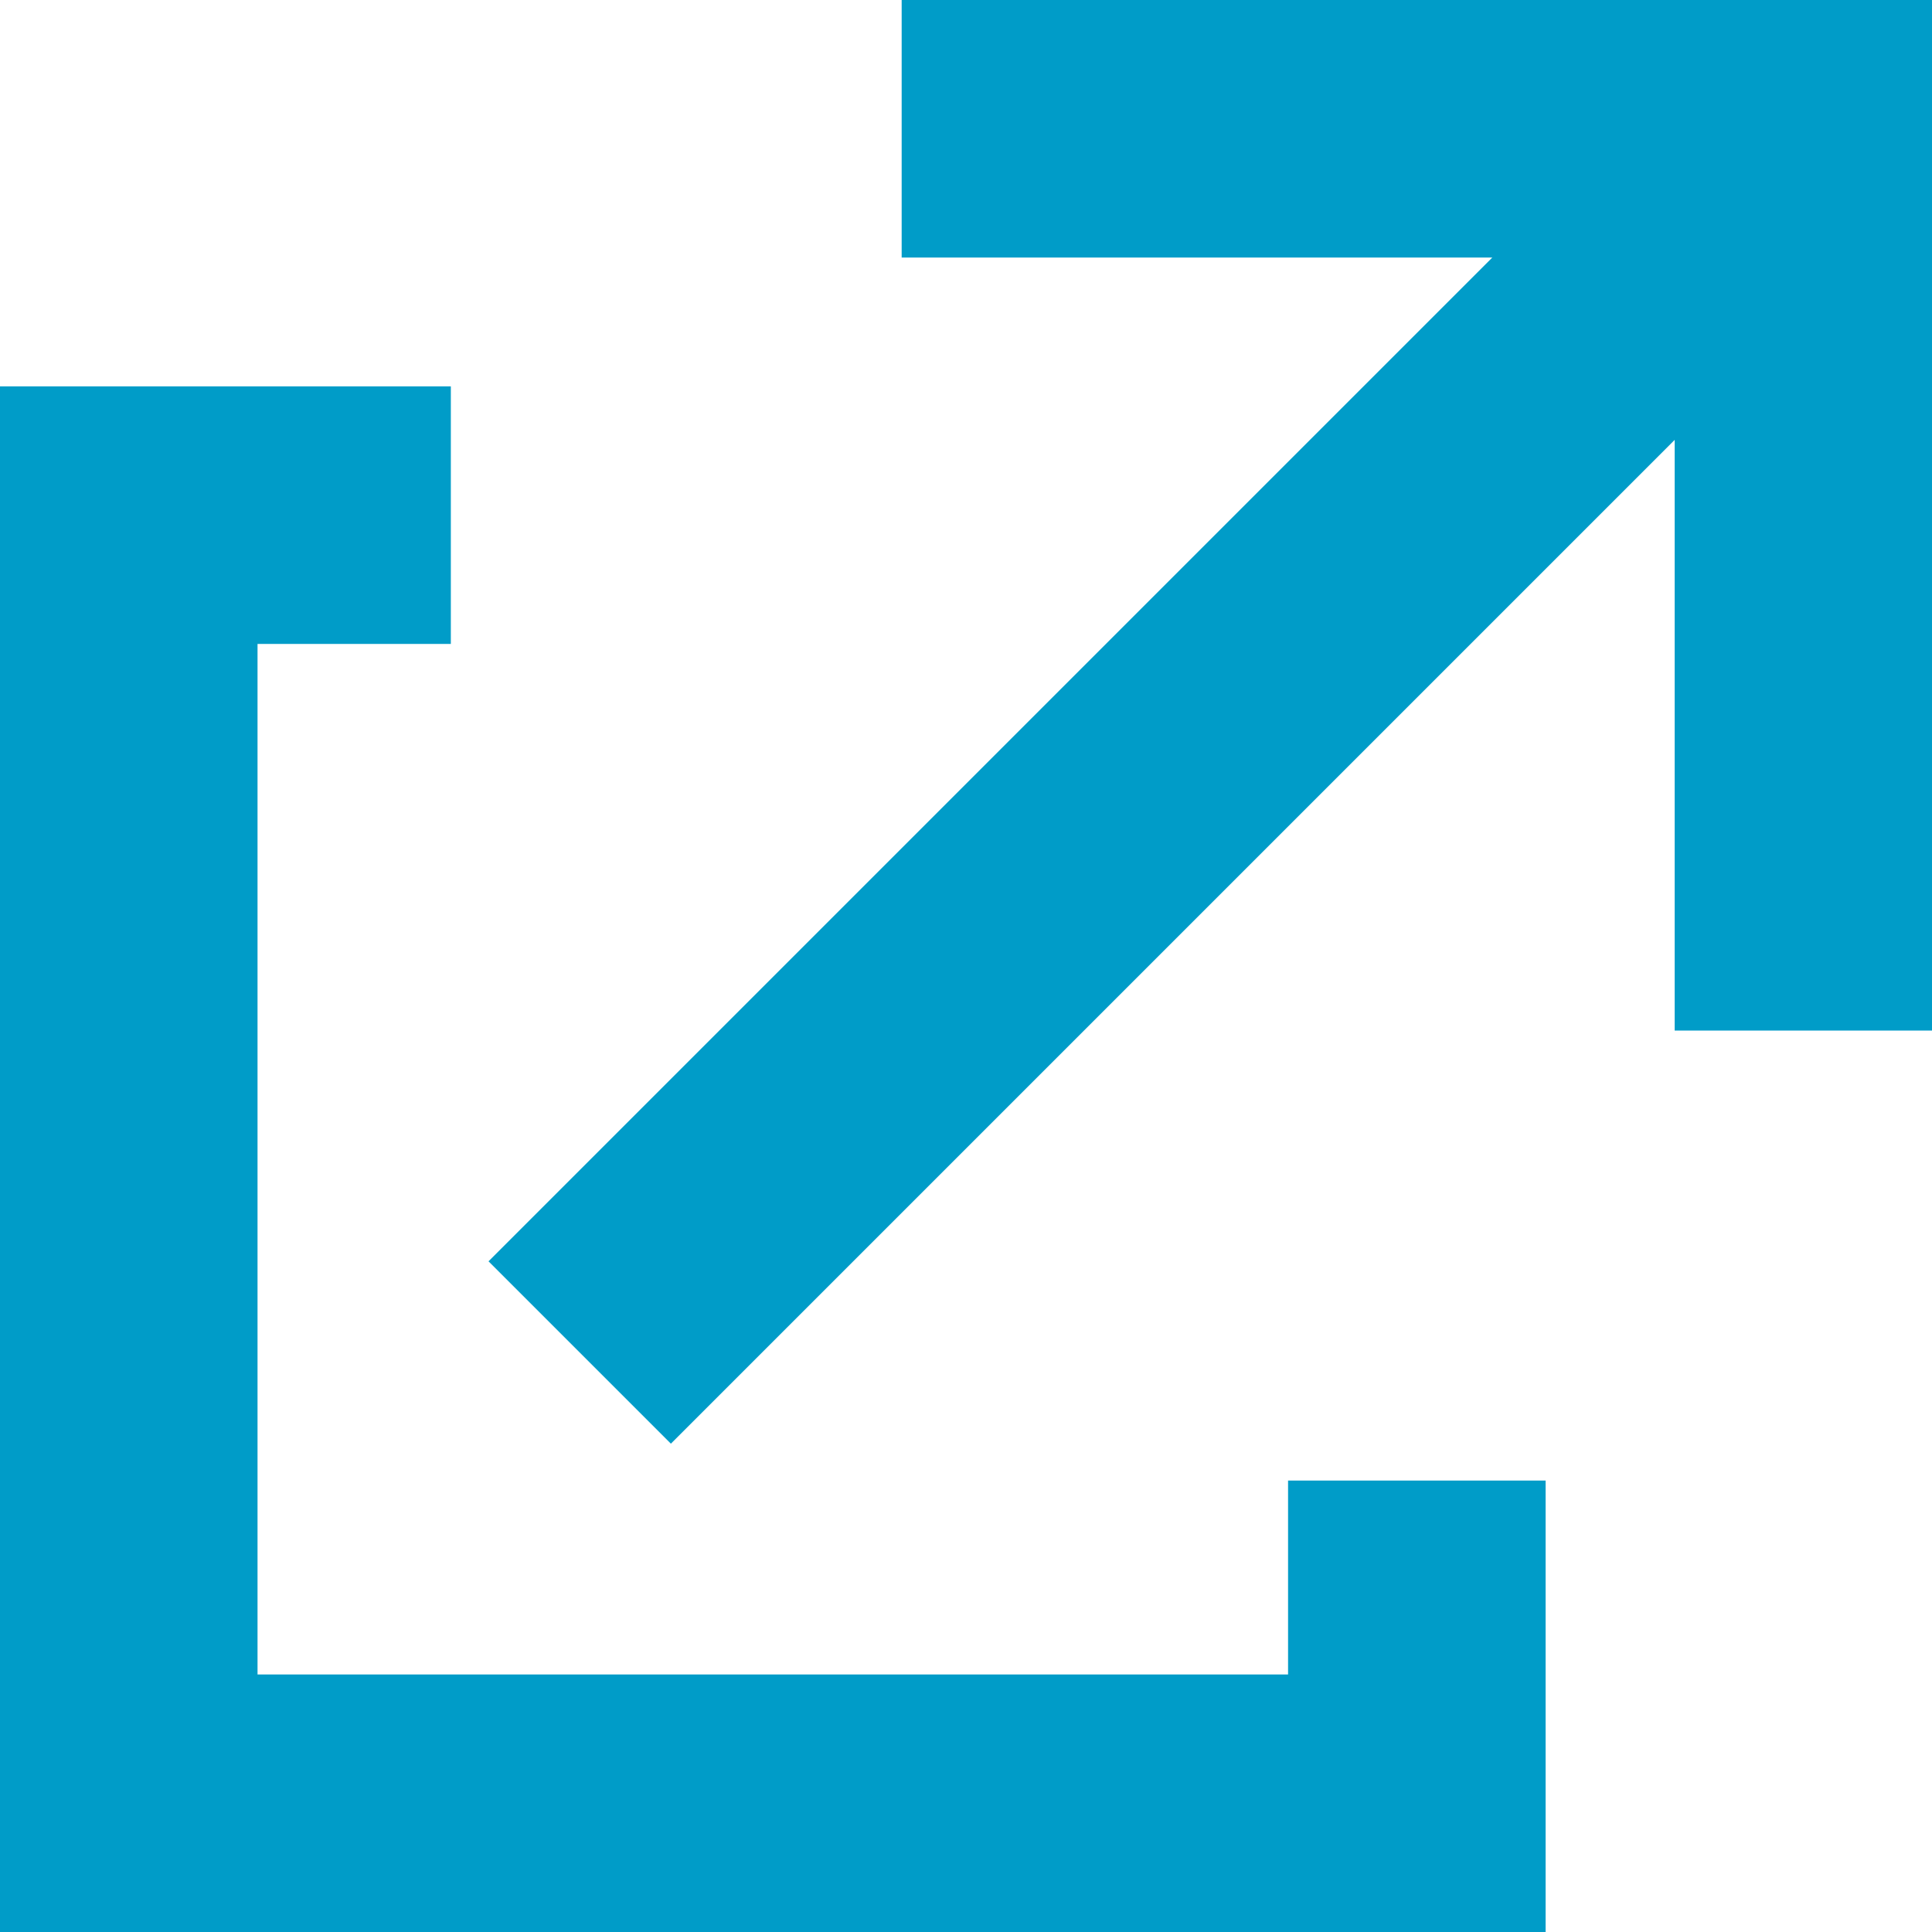 <svg data-name="グループ 21863" xmlns="http://www.w3.org/2000/svg" width="9.535" height="9.536"><path data-name="パス 165" d="M6.357 8.264H1.271V3.178h.954V1.907H0v7.628h7.628V7.307H6.357z" fill="#009cc8"/><path data-name="パス 166" d="M8.264 0H4.45v1.271h2.915L2.411 6.225l.9.9 4.954-4.954v2.915h1.271V0z" fill="#009cc8"/></svg>